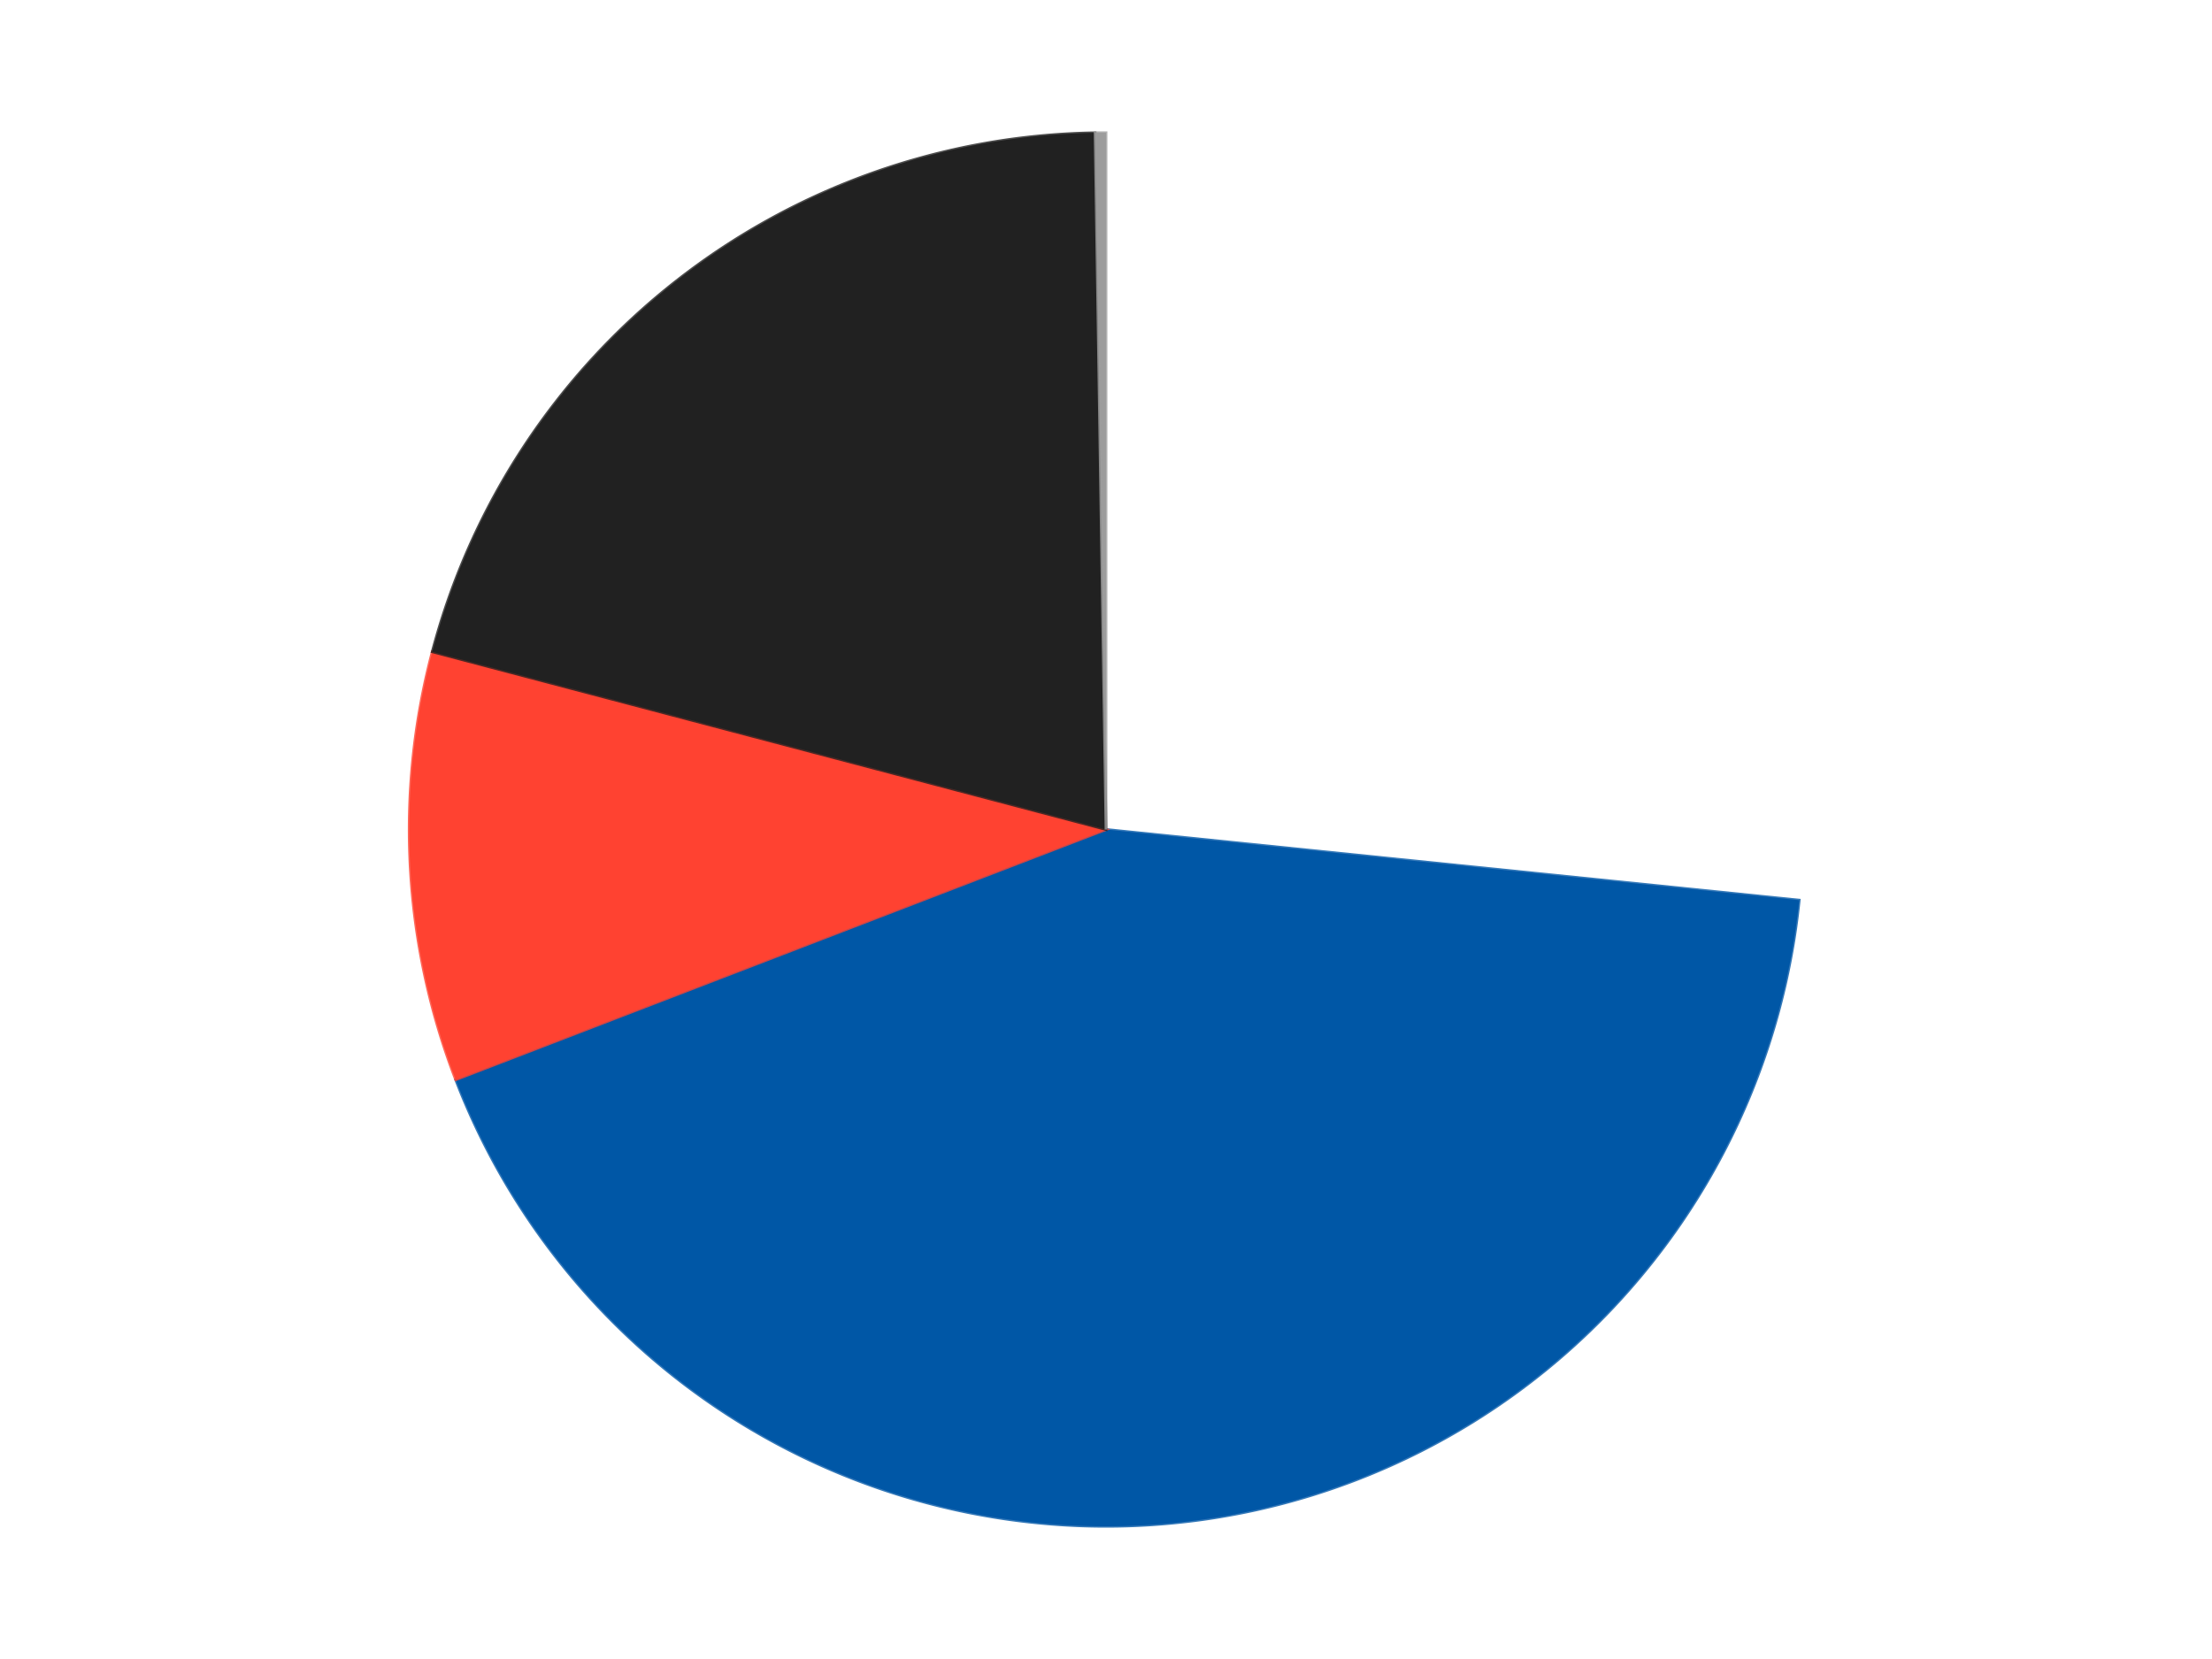 <?xml version='1.0' encoding='utf-8'?>
<svg xmlns="http://www.w3.org/2000/svg" xmlns:xlink="http://www.w3.org/1999/xlink" id="chart-6b05017b-7e2f-41c9-acf4-49bfb78bd25e" class="pygal-chart" viewBox="0 0 800 600"><!--Generated with pygal 3.0.4 (lxml) ©Kozea 2012-2016 on 2024-07-06--><!--http://pygal.org--><!--http://github.com/Kozea/pygal--><defs><style type="text/css">#chart-6b05017b-7e2f-41c9-acf4-49bfb78bd25e{-webkit-user-select:none;-webkit-font-smoothing:antialiased;font-family:Consolas,"Liberation Mono",Menlo,Courier,monospace}#chart-6b05017b-7e2f-41c9-acf4-49bfb78bd25e .title{font-family:Consolas,"Liberation Mono",Menlo,Courier,monospace;font-size:16px}#chart-6b05017b-7e2f-41c9-acf4-49bfb78bd25e .legends .legend text{font-family:Consolas,"Liberation Mono",Menlo,Courier,monospace;font-size:14px}#chart-6b05017b-7e2f-41c9-acf4-49bfb78bd25e .axis text{font-family:Consolas,"Liberation Mono",Menlo,Courier,monospace;font-size:10px}#chart-6b05017b-7e2f-41c9-acf4-49bfb78bd25e .axis text.major{font-family:Consolas,"Liberation Mono",Menlo,Courier,monospace;font-size:10px}#chart-6b05017b-7e2f-41c9-acf4-49bfb78bd25e .text-overlay text.value{font-family:Consolas,"Liberation Mono",Menlo,Courier,monospace;font-size:16px}#chart-6b05017b-7e2f-41c9-acf4-49bfb78bd25e .text-overlay text.label{font-family:Consolas,"Liberation Mono",Menlo,Courier,monospace;font-size:10px}#chart-6b05017b-7e2f-41c9-acf4-49bfb78bd25e .tooltip{font-family:Consolas,"Liberation Mono",Menlo,Courier,monospace;font-size:14px}#chart-6b05017b-7e2f-41c9-acf4-49bfb78bd25e text.no_data{font-family:Consolas,"Liberation Mono",Menlo,Courier,monospace;font-size:64px}
#chart-6b05017b-7e2f-41c9-acf4-49bfb78bd25e{background-color:transparent}#chart-6b05017b-7e2f-41c9-acf4-49bfb78bd25e path,#chart-6b05017b-7e2f-41c9-acf4-49bfb78bd25e line,#chart-6b05017b-7e2f-41c9-acf4-49bfb78bd25e rect,#chart-6b05017b-7e2f-41c9-acf4-49bfb78bd25e circle{-webkit-transition:150ms;-moz-transition:150ms;transition:150ms}#chart-6b05017b-7e2f-41c9-acf4-49bfb78bd25e .graph &gt; .background{fill:transparent}#chart-6b05017b-7e2f-41c9-acf4-49bfb78bd25e .plot &gt; .background{fill:transparent}#chart-6b05017b-7e2f-41c9-acf4-49bfb78bd25e .graph{fill:rgba(0,0,0,.87)}#chart-6b05017b-7e2f-41c9-acf4-49bfb78bd25e text.no_data{fill:rgba(0,0,0,1)}#chart-6b05017b-7e2f-41c9-acf4-49bfb78bd25e .title{fill:rgba(0,0,0,1)}#chart-6b05017b-7e2f-41c9-acf4-49bfb78bd25e .legends .legend text{fill:rgba(0,0,0,.87)}#chart-6b05017b-7e2f-41c9-acf4-49bfb78bd25e .legends .legend:hover text{fill:rgba(0,0,0,1)}#chart-6b05017b-7e2f-41c9-acf4-49bfb78bd25e .axis .line{stroke:rgba(0,0,0,1)}#chart-6b05017b-7e2f-41c9-acf4-49bfb78bd25e .axis .guide.line{stroke:rgba(0,0,0,.54)}#chart-6b05017b-7e2f-41c9-acf4-49bfb78bd25e .axis .major.line{stroke:rgba(0,0,0,.87)}#chart-6b05017b-7e2f-41c9-acf4-49bfb78bd25e .axis text.major{fill:rgba(0,0,0,1)}#chart-6b05017b-7e2f-41c9-acf4-49bfb78bd25e .axis.y .guides:hover .guide.line,#chart-6b05017b-7e2f-41c9-acf4-49bfb78bd25e .line-graph .axis.x .guides:hover .guide.line,#chart-6b05017b-7e2f-41c9-acf4-49bfb78bd25e .stackedline-graph .axis.x .guides:hover .guide.line,#chart-6b05017b-7e2f-41c9-acf4-49bfb78bd25e .xy-graph .axis.x .guides:hover .guide.line{stroke:rgba(0,0,0,1)}#chart-6b05017b-7e2f-41c9-acf4-49bfb78bd25e .axis .guides:hover text{fill:rgba(0,0,0,1)}#chart-6b05017b-7e2f-41c9-acf4-49bfb78bd25e .reactive{fill-opacity:1.0;stroke-opacity:.8;stroke-width:1}#chart-6b05017b-7e2f-41c9-acf4-49bfb78bd25e .ci{stroke:rgba(0,0,0,.87)}#chart-6b05017b-7e2f-41c9-acf4-49bfb78bd25e .reactive.active,#chart-6b05017b-7e2f-41c9-acf4-49bfb78bd25e .active .reactive{fill-opacity:0.6;stroke-opacity:.9;stroke-width:4}#chart-6b05017b-7e2f-41c9-acf4-49bfb78bd25e .ci .reactive.active{stroke-width:1.5}#chart-6b05017b-7e2f-41c9-acf4-49bfb78bd25e .series text{fill:rgba(0,0,0,1)}#chart-6b05017b-7e2f-41c9-acf4-49bfb78bd25e .tooltip rect{fill:transparent;stroke:rgba(0,0,0,1);-webkit-transition:opacity 150ms;-moz-transition:opacity 150ms;transition:opacity 150ms}#chart-6b05017b-7e2f-41c9-acf4-49bfb78bd25e .tooltip .label{fill:rgba(0,0,0,.87)}#chart-6b05017b-7e2f-41c9-acf4-49bfb78bd25e .tooltip .label{fill:rgba(0,0,0,.87)}#chart-6b05017b-7e2f-41c9-acf4-49bfb78bd25e .tooltip .legend{font-size:.8em;fill:rgba(0,0,0,.54)}#chart-6b05017b-7e2f-41c9-acf4-49bfb78bd25e .tooltip .x_label{font-size:.6em;fill:rgba(0,0,0,1)}#chart-6b05017b-7e2f-41c9-acf4-49bfb78bd25e .tooltip .xlink{font-size:.5em;text-decoration:underline}#chart-6b05017b-7e2f-41c9-acf4-49bfb78bd25e .tooltip .value{font-size:1.5em}#chart-6b05017b-7e2f-41c9-acf4-49bfb78bd25e .bound{font-size:.5em}#chart-6b05017b-7e2f-41c9-acf4-49bfb78bd25e .max-value{font-size:.75em;fill:rgba(0,0,0,.54)}#chart-6b05017b-7e2f-41c9-acf4-49bfb78bd25e .map-element{fill:transparent;stroke:rgba(0,0,0,.54) !important}#chart-6b05017b-7e2f-41c9-acf4-49bfb78bd25e .map-element .reactive{fill-opacity:inherit;stroke-opacity:inherit}#chart-6b05017b-7e2f-41c9-acf4-49bfb78bd25e .color-0,#chart-6b05017b-7e2f-41c9-acf4-49bfb78bd25e .color-0 a:visited{stroke:#F44336;fill:#F44336}#chart-6b05017b-7e2f-41c9-acf4-49bfb78bd25e .color-1,#chart-6b05017b-7e2f-41c9-acf4-49bfb78bd25e .color-1 a:visited{stroke:#3F51B5;fill:#3F51B5}#chart-6b05017b-7e2f-41c9-acf4-49bfb78bd25e .color-2,#chart-6b05017b-7e2f-41c9-acf4-49bfb78bd25e .color-2 a:visited{stroke:#009688;fill:#009688}#chart-6b05017b-7e2f-41c9-acf4-49bfb78bd25e .color-3,#chart-6b05017b-7e2f-41c9-acf4-49bfb78bd25e .color-3 a:visited{stroke:#FFC107;fill:#FFC107}#chart-6b05017b-7e2f-41c9-acf4-49bfb78bd25e .color-4,#chart-6b05017b-7e2f-41c9-acf4-49bfb78bd25e .color-4 a:visited{stroke:#FF5722;fill:#FF5722}#chart-6b05017b-7e2f-41c9-acf4-49bfb78bd25e .text-overlay .color-0 text{fill:black}#chart-6b05017b-7e2f-41c9-acf4-49bfb78bd25e .text-overlay .color-1 text{fill:black}#chart-6b05017b-7e2f-41c9-acf4-49bfb78bd25e .text-overlay .color-2 text{fill:black}#chart-6b05017b-7e2f-41c9-acf4-49bfb78bd25e .text-overlay .color-3 text{fill:black}#chart-6b05017b-7e2f-41c9-acf4-49bfb78bd25e .text-overlay .color-4 text{fill:black}
#chart-6b05017b-7e2f-41c9-acf4-49bfb78bd25e text.no_data{text-anchor:middle}#chart-6b05017b-7e2f-41c9-acf4-49bfb78bd25e .guide.line{fill:none}#chart-6b05017b-7e2f-41c9-acf4-49bfb78bd25e .centered{text-anchor:middle}#chart-6b05017b-7e2f-41c9-acf4-49bfb78bd25e .title{text-anchor:middle}#chart-6b05017b-7e2f-41c9-acf4-49bfb78bd25e .legends .legend text{fill-opacity:1}#chart-6b05017b-7e2f-41c9-acf4-49bfb78bd25e .axis.x text{text-anchor:middle}#chart-6b05017b-7e2f-41c9-acf4-49bfb78bd25e .axis.x:not(.web) text[transform]{text-anchor:start}#chart-6b05017b-7e2f-41c9-acf4-49bfb78bd25e .axis.x:not(.web) text[transform].backwards{text-anchor:end}#chart-6b05017b-7e2f-41c9-acf4-49bfb78bd25e .axis.y text{text-anchor:end}#chart-6b05017b-7e2f-41c9-acf4-49bfb78bd25e .axis.y text[transform].backwards{text-anchor:start}#chart-6b05017b-7e2f-41c9-acf4-49bfb78bd25e .axis.y2 text{text-anchor:start}#chart-6b05017b-7e2f-41c9-acf4-49bfb78bd25e .axis.y2 text[transform].backwards{text-anchor:end}#chart-6b05017b-7e2f-41c9-acf4-49bfb78bd25e .axis .guide.line{stroke-dasharray:4,4;stroke:black}#chart-6b05017b-7e2f-41c9-acf4-49bfb78bd25e .axis .major.guide.line{stroke-dasharray:6,6;stroke:black}#chart-6b05017b-7e2f-41c9-acf4-49bfb78bd25e .horizontal .axis.y .guide.line,#chart-6b05017b-7e2f-41c9-acf4-49bfb78bd25e .horizontal .axis.y2 .guide.line,#chart-6b05017b-7e2f-41c9-acf4-49bfb78bd25e .vertical .axis.x .guide.line{opacity:0}#chart-6b05017b-7e2f-41c9-acf4-49bfb78bd25e .horizontal .axis.always_show .guide.line,#chart-6b05017b-7e2f-41c9-acf4-49bfb78bd25e .vertical .axis.always_show .guide.line{opacity:1 !important}#chart-6b05017b-7e2f-41c9-acf4-49bfb78bd25e .axis.y .guides:hover .guide.line,#chart-6b05017b-7e2f-41c9-acf4-49bfb78bd25e .axis.y2 .guides:hover .guide.line,#chart-6b05017b-7e2f-41c9-acf4-49bfb78bd25e .axis.x .guides:hover .guide.line{opacity:1}#chart-6b05017b-7e2f-41c9-acf4-49bfb78bd25e .axis .guides:hover text{opacity:1}#chart-6b05017b-7e2f-41c9-acf4-49bfb78bd25e .nofill{fill:none}#chart-6b05017b-7e2f-41c9-acf4-49bfb78bd25e .subtle-fill{fill-opacity:.2}#chart-6b05017b-7e2f-41c9-acf4-49bfb78bd25e .dot{stroke-width:1px;fill-opacity:1;stroke-opacity:1}#chart-6b05017b-7e2f-41c9-acf4-49bfb78bd25e .dot.active{stroke-width:5px}#chart-6b05017b-7e2f-41c9-acf4-49bfb78bd25e .dot.negative{fill:transparent}#chart-6b05017b-7e2f-41c9-acf4-49bfb78bd25e text,#chart-6b05017b-7e2f-41c9-acf4-49bfb78bd25e tspan{stroke:none !important}#chart-6b05017b-7e2f-41c9-acf4-49bfb78bd25e .series text.active{opacity:1}#chart-6b05017b-7e2f-41c9-acf4-49bfb78bd25e .tooltip rect{fill-opacity:.95;stroke-width:.5}#chart-6b05017b-7e2f-41c9-acf4-49bfb78bd25e .tooltip text{fill-opacity:1}#chart-6b05017b-7e2f-41c9-acf4-49bfb78bd25e .showable{visibility:hidden}#chart-6b05017b-7e2f-41c9-acf4-49bfb78bd25e .showable.shown{visibility:visible}#chart-6b05017b-7e2f-41c9-acf4-49bfb78bd25e .gauge-background{fill:rgba(229,229,229,1);stroke:none}#chart-6b05017b-7e2f-41c9-acf4-49bfb78bd25e .bg-lines{stroke:transparent;stroke-width:2px}</style><script type="text/javascript">window.pygal = window.pygal || {};window.pygal.config = window.pygal.config || {};window.pygal.config['6b05017b-7e2f-41c9-acf4-49bfb78bd25e'] = {"allow_interruptions": false, "box_mode": "extremes", "classes": ["pygal-chart"], "css": ["file://style.css", "file://graph.css"], "defs": [], "disable_xml_declaration": false, "dots_size": 2.5, "dynamic_print_values": false, "explicit_size": false, "fill": false, "force_uri_protocol": "https", "formatter": null, "half_pie": false, "height": 600, "include_x_axis": false, "inner_radius": 0, "interpolate": null, "interpolation_parameters": {}, "interpolation_precision": 250, "inverse_y_axis": false, "js": ["//kozea.github.io/pygal.js/2.0.x/pygal-tooltips.min.js"], "legend_at_bottom": false, "legend_at_bottom_columns": null, "legend_box_size": 12, "logarithmic": false, "margin": 20, "margin_bottom": null, "margin_left": null, "margin_right": null, "margin_top": null, "max_scale": 16, "min_scale": 4, "missing_value_fill_truncation": "x", "no_data_text": "No data", "no_prefix": false, "order_min": null, "pretty_print": false, "print_labels": false, "print_values": false, "print_values_position": "center", "print_zeroes": true, "range": null, "rounded_bars": null, "secondary_range": null, "show_dots": true, "show_legend": false, "show_minor_x_labels": true, "show_minor_y_labels": true, "show_only_major_dots": false, "show_x_guides": false, "show_x_labels": true, "show_y_guides": true, "show_y_labels": true, "spacing": 10, "stack_from_top": false, "strict": false, "stroke": true, "stroke_style": null, "style": {"background": "transparent", "ci_colors": [], "colors": ["#F44336", "#3F51B5", "#009688", "#FFC107", "#FF5722", "#9C27B0", "#03A9F4", "#8BC34A", "#FF9800", "#E91E63", "#2196F3", "#4CAF50", "#FFEB3B", "#673AB7", "#00BCD4", "#CDDC39", "#9E9E9E", "#607D8B"], "dot_opacity": "1", "font_family": "Consolas, \"Liberation Mono\", Menlo, Courier, monospace", "foreground": "rgba(0, 0, 0, .87)", "foreground_strong": "rgba(0, 0, 0, 1)", "foreground_subtle": "rgba(0, 0, 0, .54)", "guide_stroke_color": "black", "guide_stroke_dasharray": "4,4", "label_font_family": "Consolas, \"Liberation Mono\", Menlo, Courier, monospace", "label_font_size": 10, "legend_font_family": "Consolas, \"Liberation Mono\", Menlo, Courier, monospace", "legend_font_size": 14, "major_guide_stroke_color": "black", "major_guide_stroke_dasharray": "6,6", "major_label_font_family": "Consolas, \"Liberation Mono\", Menlo, Courier, monospace", "major_label_font_size": 10, "no_data_font_family": "Consolas, \"Liberation Mono\", Menlo, Courier, monospace", "no_data_font_size": 64, "opacity": "1.0", "opacity_hover": "0.6", "plot_background": "transparent", "stroke_opacity": ".8", "stroke_opacity_hover": ".9", "stroke_width": "1", "stroke_width_hover": "4", "title_font_family": "Consolas, \"Liberation Mono\", Menlo, Courier, monospace", "title_font_size": 16, "tooltip_font_family": "Consolas, \"Liberation Mono\", Menlo, Courier, monospace", "tooltip_font_size": 14, "transition": "150ms", "value_background": "rgba(229, 229, 229, 1)", "value_colors": [], "value_font_family": "Consolas, \"Liberation Mono\", Menlo, Courier, monospace", "value_font_size": 16, "value_label_font_family": "Consolas, \"Liberation Mono\", Menlo, Courier, monospace", "value_label_font_size": 10}, "title": null, "tooltip_border_radius": 0, "tooltip_fancy_mode": true, "truncate_label": null, "truncate_legend": null, "width": 800, "x_label_rotation": 0, "x_labels": null, "x_labels_major": null, "x_labels_major_count": null, "x_labels_major_every": null, "x_title": null, "xrange": null, "y_label_rotation": 0, "y_labels": null, "y_labels_major": null, "y_labels_major_count": null, "y_labels_major_every": null, "y_title": null, "zero": 0, "legends": ["White", "Blue", "Trans-Neon Orange", "Black", "Light Gray"]}</script><script type="text/javascript" xlink:href="https://kozea.github.io/pygal.js/2.0.x/pygal-tooltips.min.js"/></defs><title>Pygal</title><g class="graph pie-graph vertical"><rect x="0" y="0" width="800" height="600" class="background"/><g transform="translate(20, 20)" class="plot"><rect x="0" y="0" width="760" height="560" class="background"/><g class="series serie-0 color-0"><g class="slices"><g class="slice" style="fill: #FFFFFF; stroke: #FFFFFF"><path d="M380 28 A252 252 0 0 1 630.701 305.558 L380 280 A0 0 0 0 0 380 280 z" class="slice reactive tooltip-trigger"/><desc class="value">107</desc><desc class="x centered">473.5043580144801</desc><desc class="y centered">195.54329492396755</desc></g></g></g><g class="series serie-1 color-1"><g class="slices"><g class="slice" style="fill: #0057A6; stroke: #0057A6"><path d="M630.701 305.558 A252 252 0 0 1 144.808 370.493 L380 280 A0 0 0 0 0 380 280 z" class="slice reactive tooltip-trigger"/><desc class="value">171</desc><desc class="x centered">396.6903322350827</desc><desc class="y centered">404.88968255977977</desc></g></g></g><g class="series serie-2 color-2"><g class="slices"><g class="slice" style="fill: #FF4231; stroke: #FF4231"><path d="M144.808 370.493 A252 252 0 0 1 136.334 215.729 L380 280 A0 0 0 0 0 380 280 z" class="slice reactive tooltip-trigger"/><desc class="value">40</desc><desc class="x centered">254.18848463869557</desc><desc class="y centered">286.88931074144983</desc></g></g></g><g class="series serie-3 color-3"><g class="slices"><g class="slice" style="fill: #212121; stroke: #212121"><path d="M136.334 215.729 A252 252 0 0 1 376.061 28.031 L380 280 A0 0 0 0 0 380 280 z" class="slice reactive tooltip-trigger"/><desc class="value">83</desc><desc class="x centered">302.32323796187825</desc><desc class="y centered">180.79152939757103</desc></g></g></g><g class="series serie-4 color-4"><g class="slices"><g class="slice" style="fill: #9C9C9C; stroke: #9C9C9C"><path d="M376.061 28.031 A252 252 0 0 1 380 28 L380 280 A0 0 0 0 0 380 280 z" class="slice reactive tooltip-trigger"/><desc class="value">1</desc><desc class="x centered">379.0153317283996</desc><desc class="y centered">154.00384756511448</desc></g></g></g></g><g class="titles"/><g transform="translate(20, 20)" class="plot overlay"><g class="series serie-0 color-0"/><g class="series serie-1 color-1"/><g class="series serie-2 color-2"/><g class="series serie-3 color-3"/><g class="series serie-4 color-4"/></g><g transform="translate(20, 20)" class="plot text-overlay"><g class="series serie-0 color-0"/><g class="series serie-1 color-1"/><g class="series serie-2 color-2"/><g class="series serie-3 color-3"/><g class="series serie-4 color-4"/></g><g transform="translate(20, 20)" class="plot tooltip-overlay"><g transform="translate(0 0)" style="opacity: 0" class="tooltip"><rect rx="0" ry="0" width="0" height="0" class="tooltip-box"/><g class="text"/></g></g></g></svg>